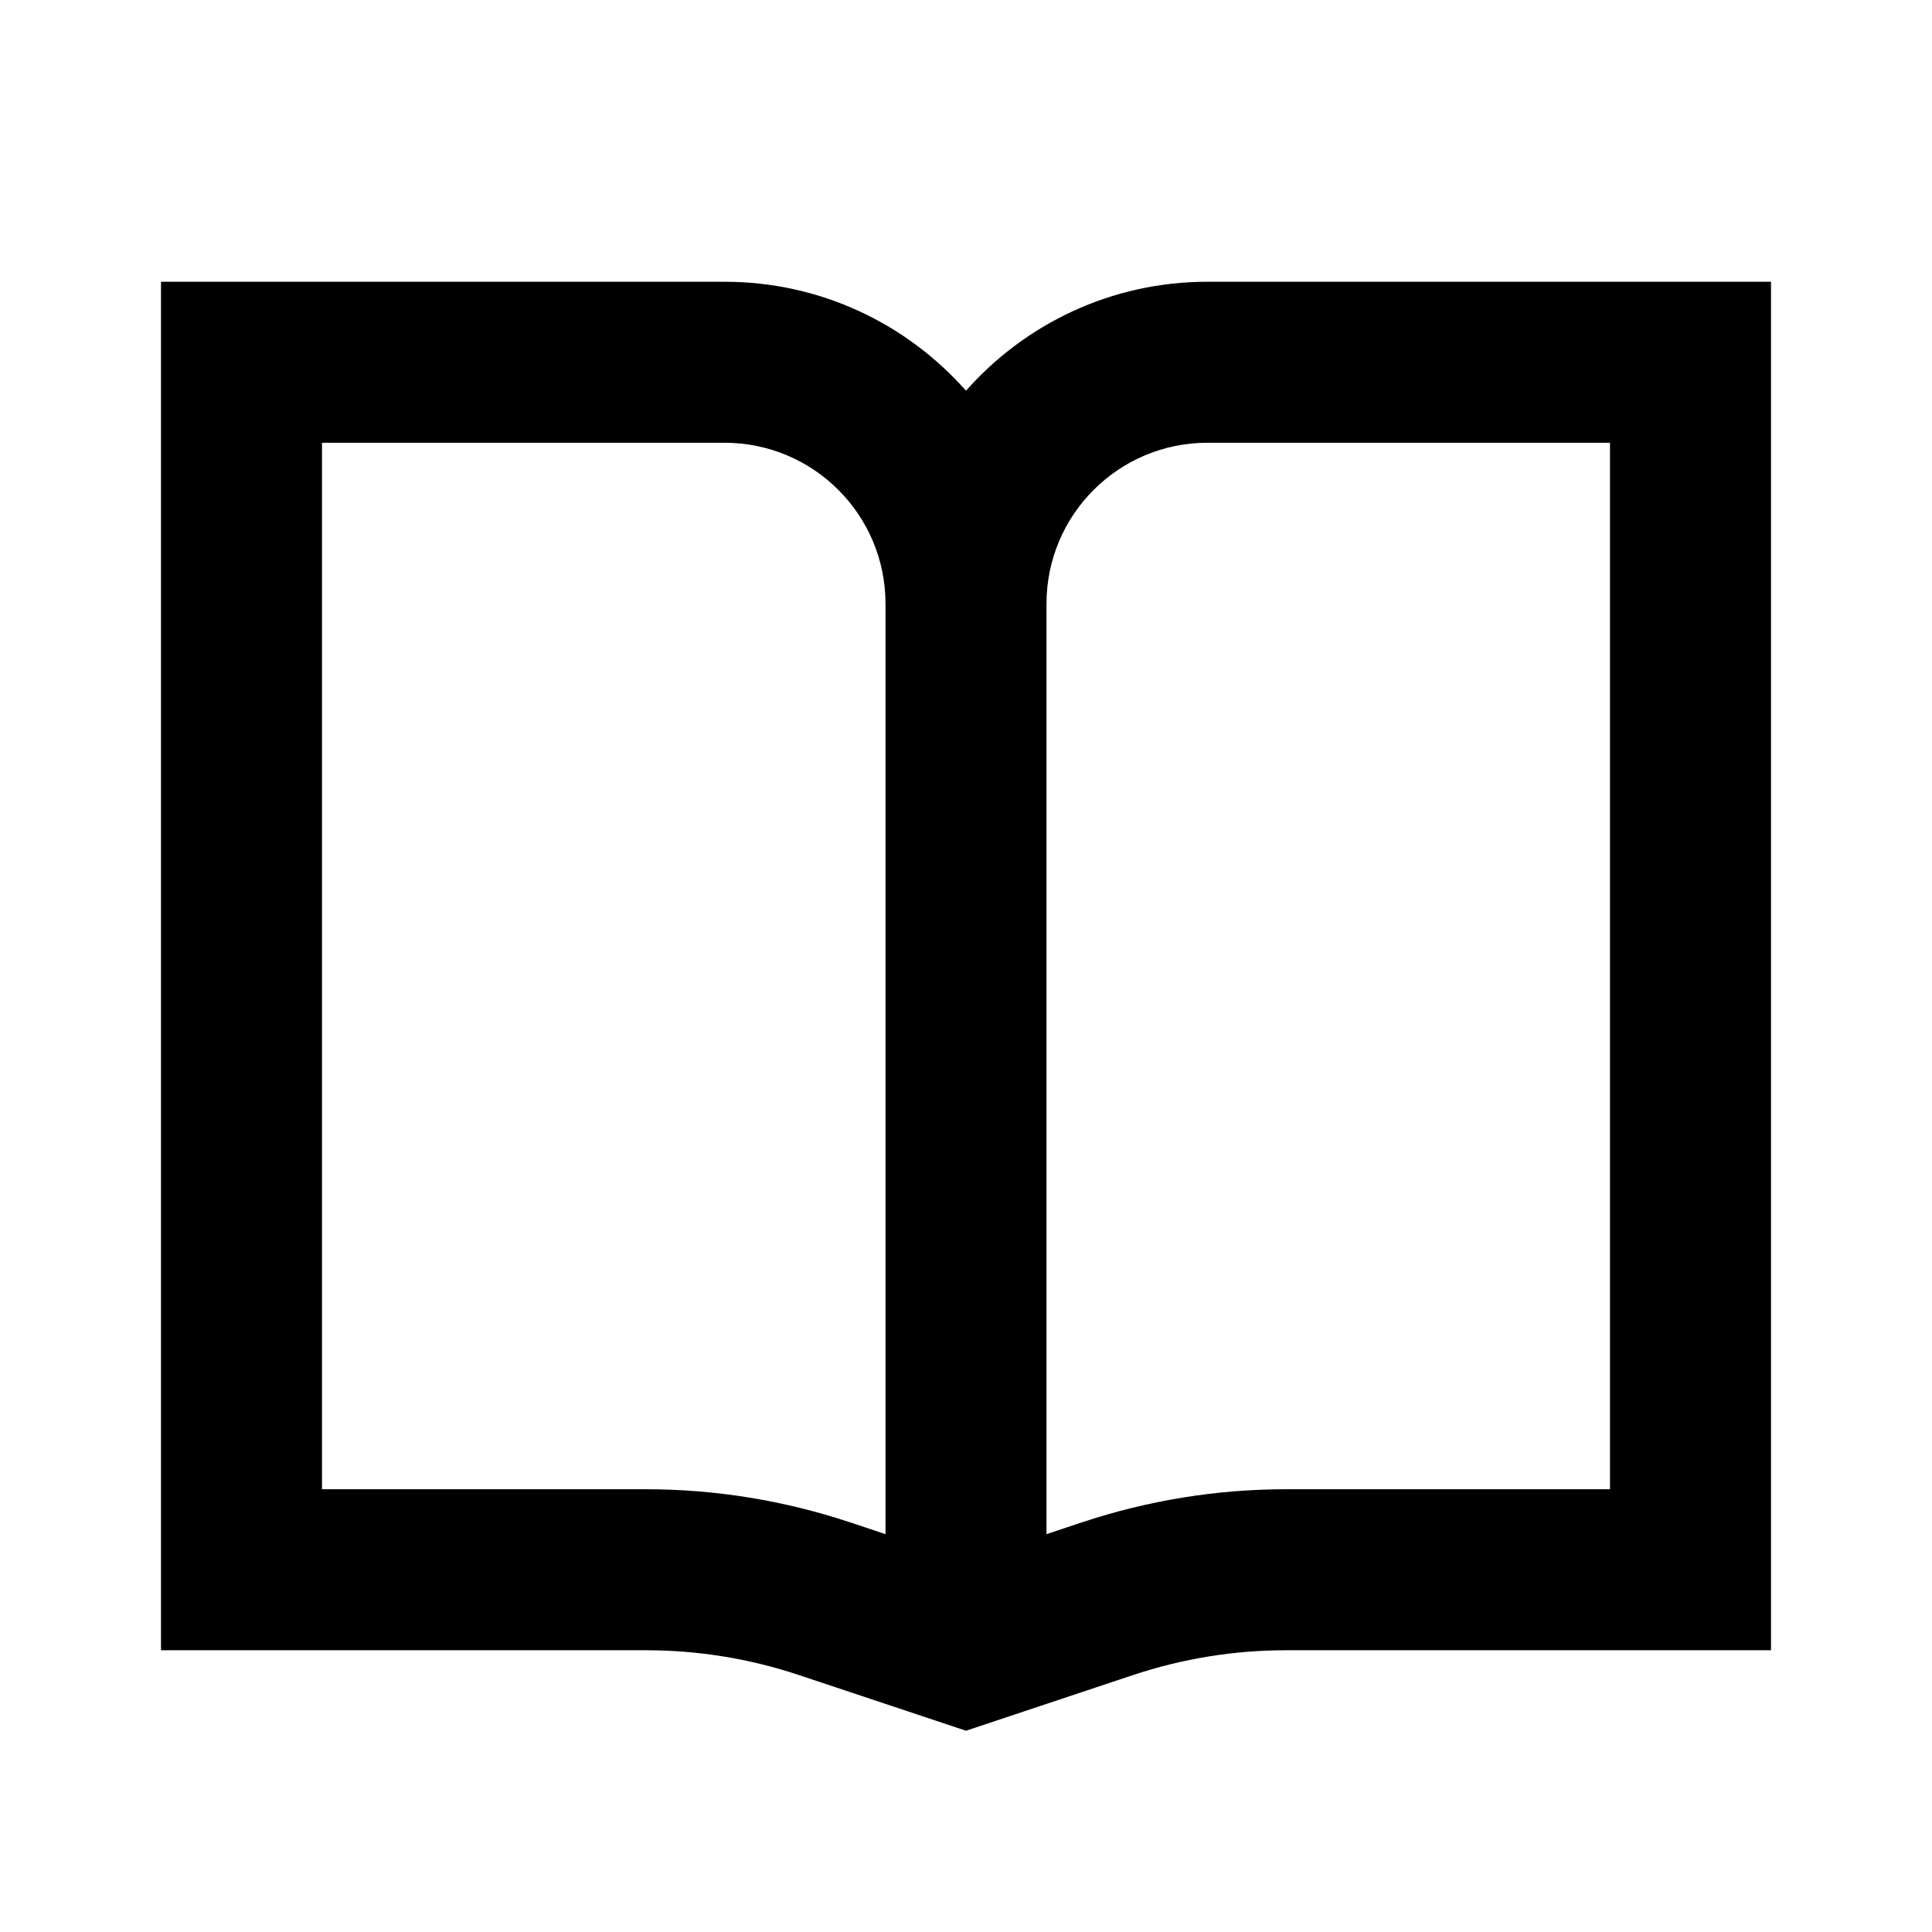 <svg width="24" height="24" viewBox="0 0 24 24" fill="none" xmlns="http://www.w3.org/2000/svg">
<path fill-rule="evenodd" clip-rule="evenodd" d="M4 5.5H9C10.105 5.5 11 6.395 11 7.5V19.058L10.556 18.91C9.74 18.639 8.886 18.5 8.026 18.5H4V5.5ZM12 21.5L9.924 20.808C9.312 20.604 8.671 20.5 8.026 20.5H2V3.5H9C10.195 3.5 11.267 4.024 12 4.854C12.733 4.024 13.805 3.5 15 3.5H22V20.5H15.974C15.329 20.5 14.688 20.604 14.076 20.808L12 21.5ZM13 7.5V19.058L13.444 18.91C14.26 18.639 15.114 18.5 15.974 18.5H20V5.5H15C13.895 5.5 13 6.395 13 7.5Z" fill="black"/>
</svg>
